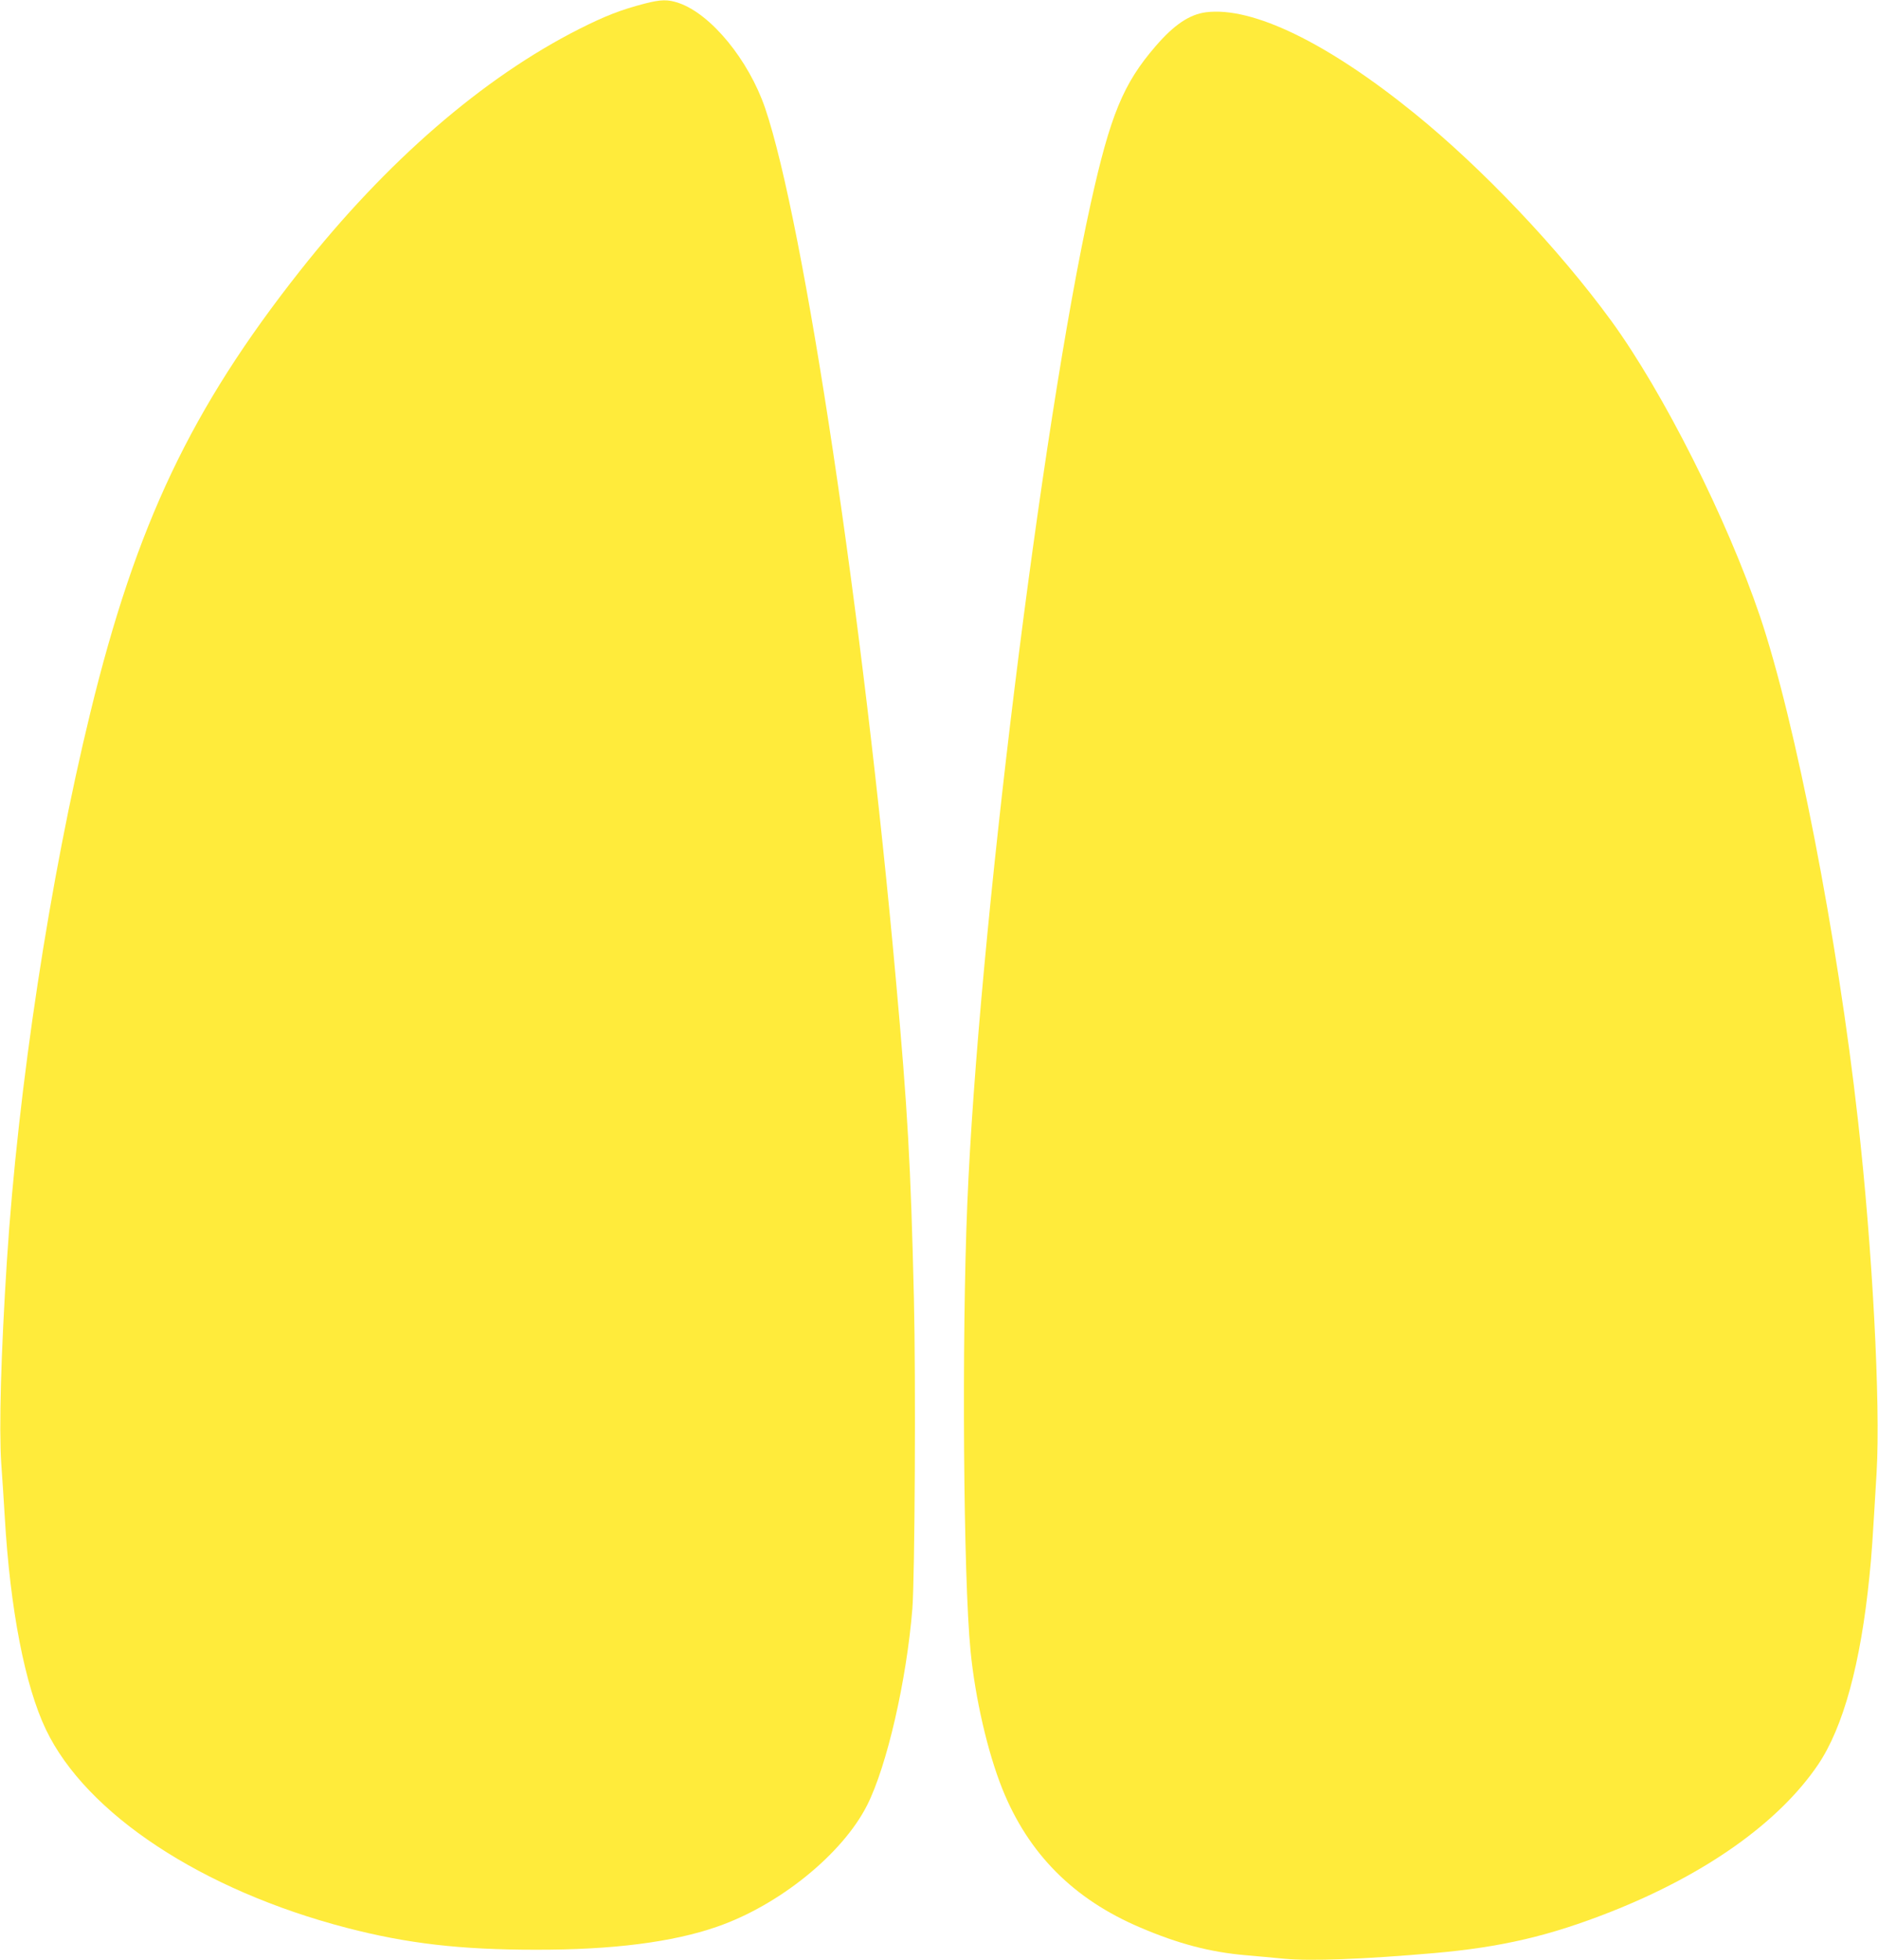 <?xml version="1.0" standalone="no"?>
<!DOCTYPE svg PUBLIC "-//W3C//DTD SVG 20010904//EN"
 "http://www.w3.org/TR/2001/REC-SVG-20010904/DTD/svg10.dtd">
<svg version="1.0" xmlns="http://www.w3.org/2000/svg"
 width="1227pt" height="1280pt" viewBox="0 0 1227 1280"
 preserveAspectRatio="xMidYMid meet">
<g transform="translate(0,1280) scale(0.1,-0.1)"
fill="#ffeb3b" stroke="none">
<path d="M4210 12776 c-156 -41 -254 -79 -425 -165 -629 -318 -1260 -864
-1826 -1581 -711 -901 -1069 -1654 -1369 -2885 -264 -1081 -472 -2448 -545
-3580 -39 -610 -52 -1088 -37 -1320 7 -93 17 -251 23 -350 35 -604 132 -1104
269 -1390 263 -550 1019 -1049 1965 -1295 396 -103 743 -143 1235 -143 500 -1
894 49 1184 150 406 140 820 475 981 793 130 257 258 815 296 1284 16 208 23
1492 10 2031 -21 877 -41 1228 -117 2070 -213 2374 -600 4950 -855 5699 -108
315 -353 613 -563 686 -73 25 -117 24 -226 -4z"/>
<path d="M7880 12720 c-108 -14 -209 -81 -331 -223 -210 -243 -295 -449 -423
-1027 -322 -1458 -735 -4799 -806 -6530 -37 -886 -26 -2445 21 -2920 30 -309
112 -664 208 -903 170 -423 465 -720 901 -905 250 -107 458 -161 690 -181 69
-6 182 -16 251 -23 177 -16 519 -3 979 37 442 39 754 112 1155 270 620 245
1097 583 1353 960 165 244 279 660 336 1230 15 143 20 226 47 680 26 448 -27
1462 -122 2300 -133 1191 -408 2603 -640 3290 -216 637 -631 1462 -972 1930
-343 470 -841 995 -1287 1356 -568 460 -1057 697 -1360 659z"/>
</g>
</svg>
